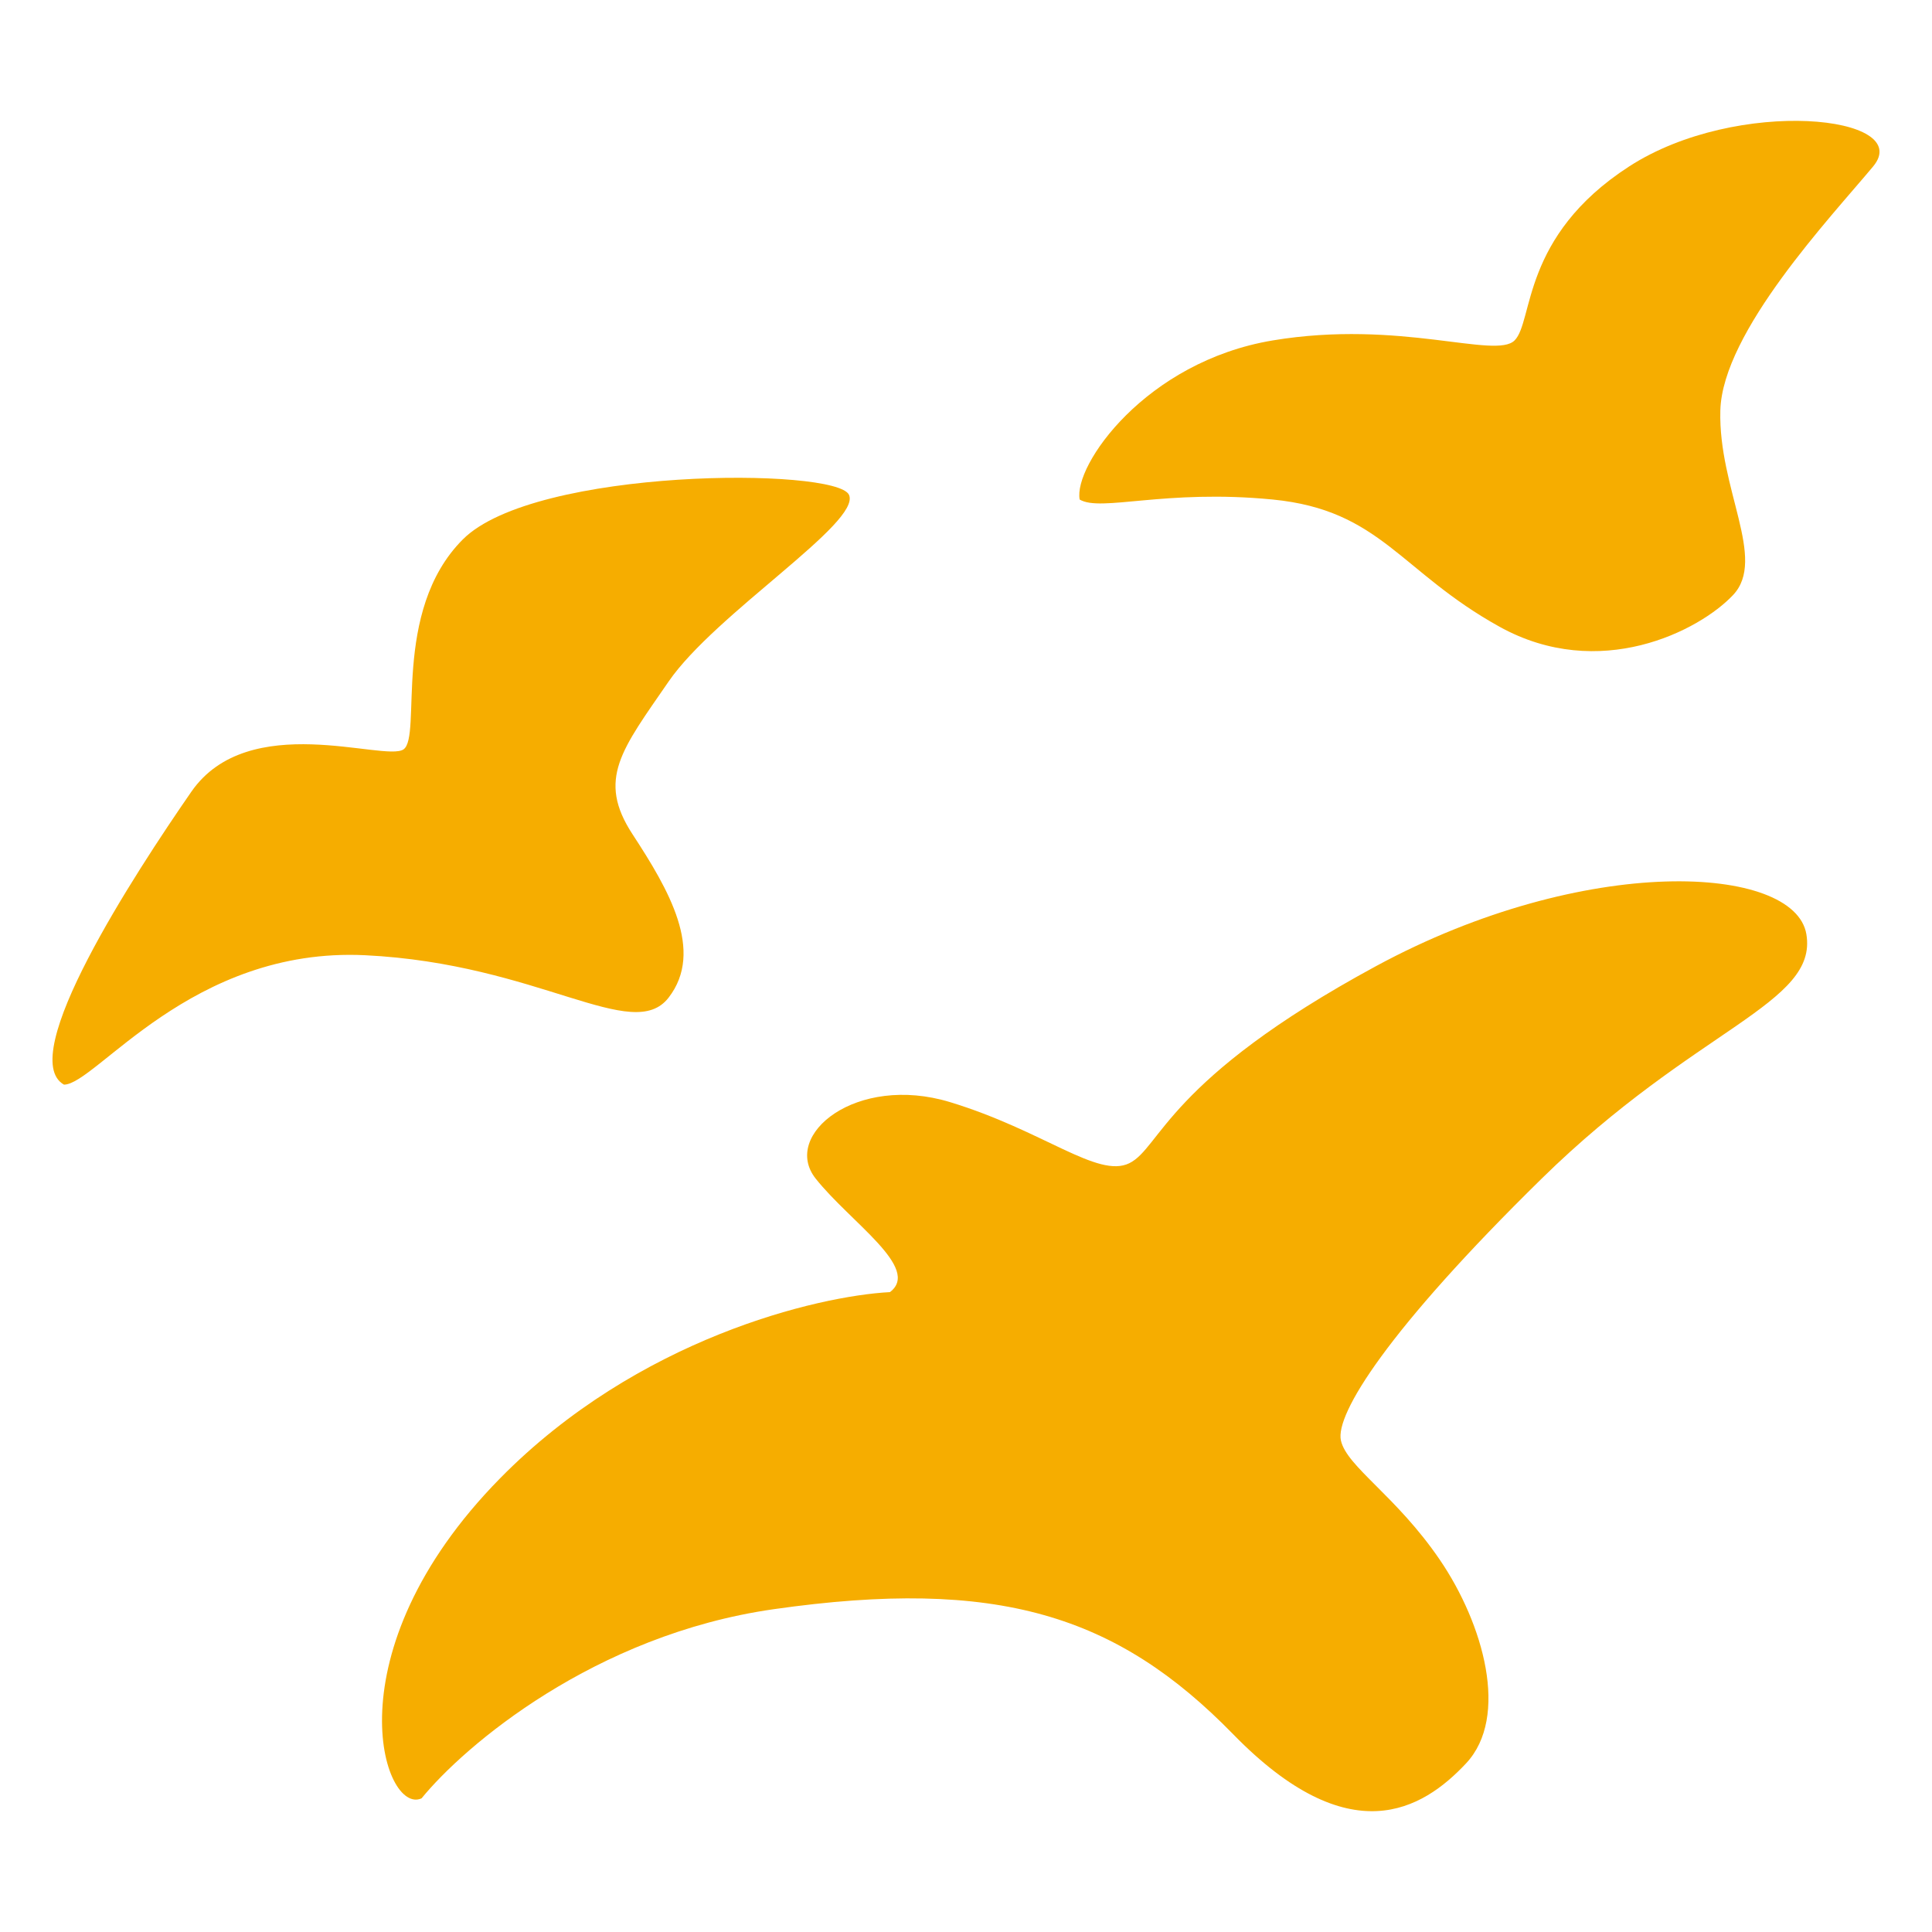 <svg width="54" height="54" viewBox="0 0 54 54" fill="none" xmlns="http://www.w3.org/2000/svg">
<path d="M38.454 27.007C44.309 23.836 50.164 24.161 50.489 26.113C50.814 28.064 47.4 28.715 43.09 32.943C38.78 37.171 37.316 39.53 37.479 40.262C37.642 40.994 39.024 41.807 40.243 43.596C41.463 45.385 42.196 47.987 40.976 49.288C39.756 50.59 37.723 51.809 34.47 48.475C31.217 45.141 27.884 44.084 21.622 44.978C16.613 45.694 12.975 48.8 11.783 50.264C10.725 50.752 9.18 46.198 13.978 41.319C17.816 37.416 22.841 36.223 24.874 36.115C25.755 35.448 23.767 34.163 22.799 32.943C21.832 31.723 23.937 30.008 26.555 30.805C29.172 31.602 30.681 32.943 31.563 32.513C32.445 32.083 32.6 30.178 38.454 27.007ZM12.937 15.076C14.953 13.061 23.372 13.06 23.729 13.83C24.085 14.601 19.992 17.152 18.688 19.049C17.383 20.946 16.672 21.777 17.68 23.319C18.688 24.86 19.696 26.58 18.688 27.884C17.68 29.188 15.07 26.936 10.208 26.699C5.346 26.462 2.678 30.316 1.788 30.316C0.424 29.545 3.745 24.445 5.346 22.132C6.947 19.82 10.741 21.301 11.276 20.947C11.809 20.591 10.921 17.093 12.937 15.076ZM45.534 4.653C48.559 2.696 53.54 3.23 52.354 4.653C51.168 6.076 48.144 9.278 48.084 11.472C48.025 13.666 49.389 15.622 48.441 16.63C47.492 17.638 44.704 19.062 41.917 17.52C39.131 15.978 38.597 14.259 35.574 13.962C32.55 13.666 30.77 14.318 30.177 13.962C29.999 13.014 32.016 10.108 35.574 9.515C39.131 8.922 41.8 10.049 42.333 9.515C42.867 8.981 42.511 6.609 45.534 4.653Z" fill="#F6AD00"/>
</svg>
